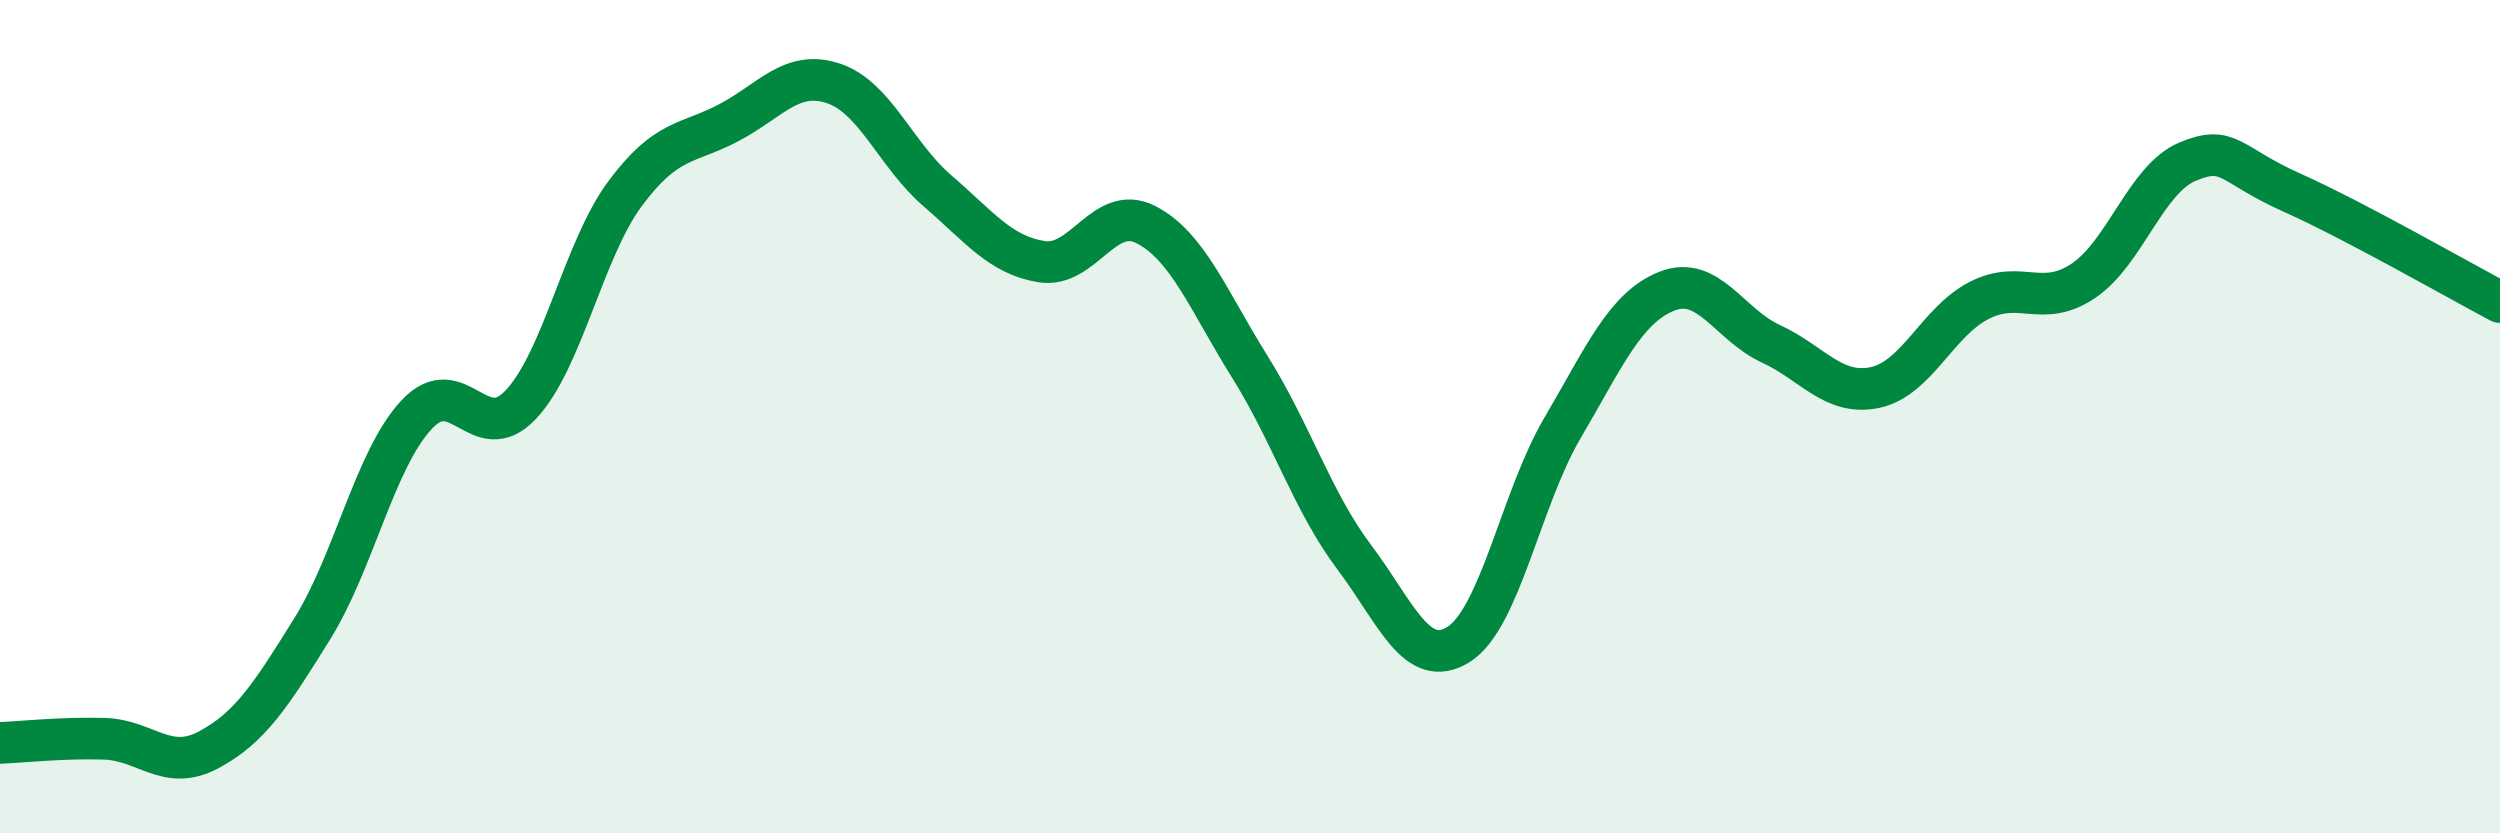 
    <svg width="60" height="20" viewBox="0 0 60 20" xmlns="http://www.w3.org/2000/svg">
      <path
        d="M 0,17.83 C 0.5,17.81 1.5,17.7 2.5,17.73 C 3.5,17.76 4,18.53 5,18 C 6,17.47 6.5,16.69 7.5,15.08 C 8.5,13.47 9,11.02 10,9.95 C 11,8.88 11.5,10.77 12.5,9.71 C 13.5,8.65 14,6 15,4.65 C 16,3.3 16.5,3.47 17.5,2.94 C 18.5,2.41 19,1.67 20,2 C 21,2.33 21.5,3.72 22.5,4.58 C 23.5,5.44 24,6.12 25,6.28 C 26,6.44 26.5,4.88 27.5,5.39 C 28.5,5.9 29,7.21 30,8.81 C 31,10.41 31.5,12.04 32.5,13.37 C 33.5,14.7 34,16.09 35,15.47 C 36,14.85 36.5,11.97 37.5,10.27 C 38.5,8.57 39,7.39 40,6.99 C 41,6.59 41.5,7.79 42.5,8.25 C 43.5,8.71 44,9.51 45,9.3 C 46,9.09 46.5,7.72 47.5,7.21 C 48.5,6.7 49,7.41 50,6.74 C 51,6.07 51.5,4.3 52.5,3.88 C 53.5,3.46 53.5,3.95 55,4.62 C 56.5,5.29 59,6.72 60,7.25L60 20L0 20Z"
        fill="#008740"
        opacity="0.1"
        stroke-linecap="round"
        stroke-linejoin="round"
      />
      <path
        d="M 0,17.83 C 0.5,17.81 1.5,17.7 2.5,17.73 C 3.5,17.76 4,18.53 5,18 C 6,17.47 6.5,16.69 7.5,15.08 C 8.5,13.47 9,11.02 10,9.95 C 11,8.88 11.5,10.77 12.5,9.71 C 13.5,8.65 14,6 15,4.65 C 16,3.3 16.5,3.47 17.5,2.94 C 18.5,2.41 19,1.67 20,2 C 21,2.33 21.5,3.72 22.5,4.58 C 23.5,5.44 24,6.12 25,6.28 C 26,6.44 26.5,4.88 27.5,5.39 C 28.5,5.9 29,7.21 30,8.81 C 31,10.41 31.5,12.04 32.5,13.37 C 33.5,14.7 34,16.09 35,15.47 C 36,14.85 36.5,11.97 37.5,10.27 C 38.5,8.57 39,7.39 40,6.99 C 41,6.59 41.5,7.79 42.5,8.25 C 43.5,8.71 44,9.51 45,9.3 C 46,9.09 46.5,7.72 47.5,7.21 C 48.5,6.7 49,7.41 50,6.74 C 51,6.07 51.5,4.3 52.5,3.88 C 53.5,3.46 53.5,3.95 55,4.62 C 56.5,5.29 59,6.72 60,7.25"
        stroke="#008740"
        stroke-width="1"
        fill="none"
        stroke-linecap="round"
        stroke-linejoin="round"
      />
    </svg>
  